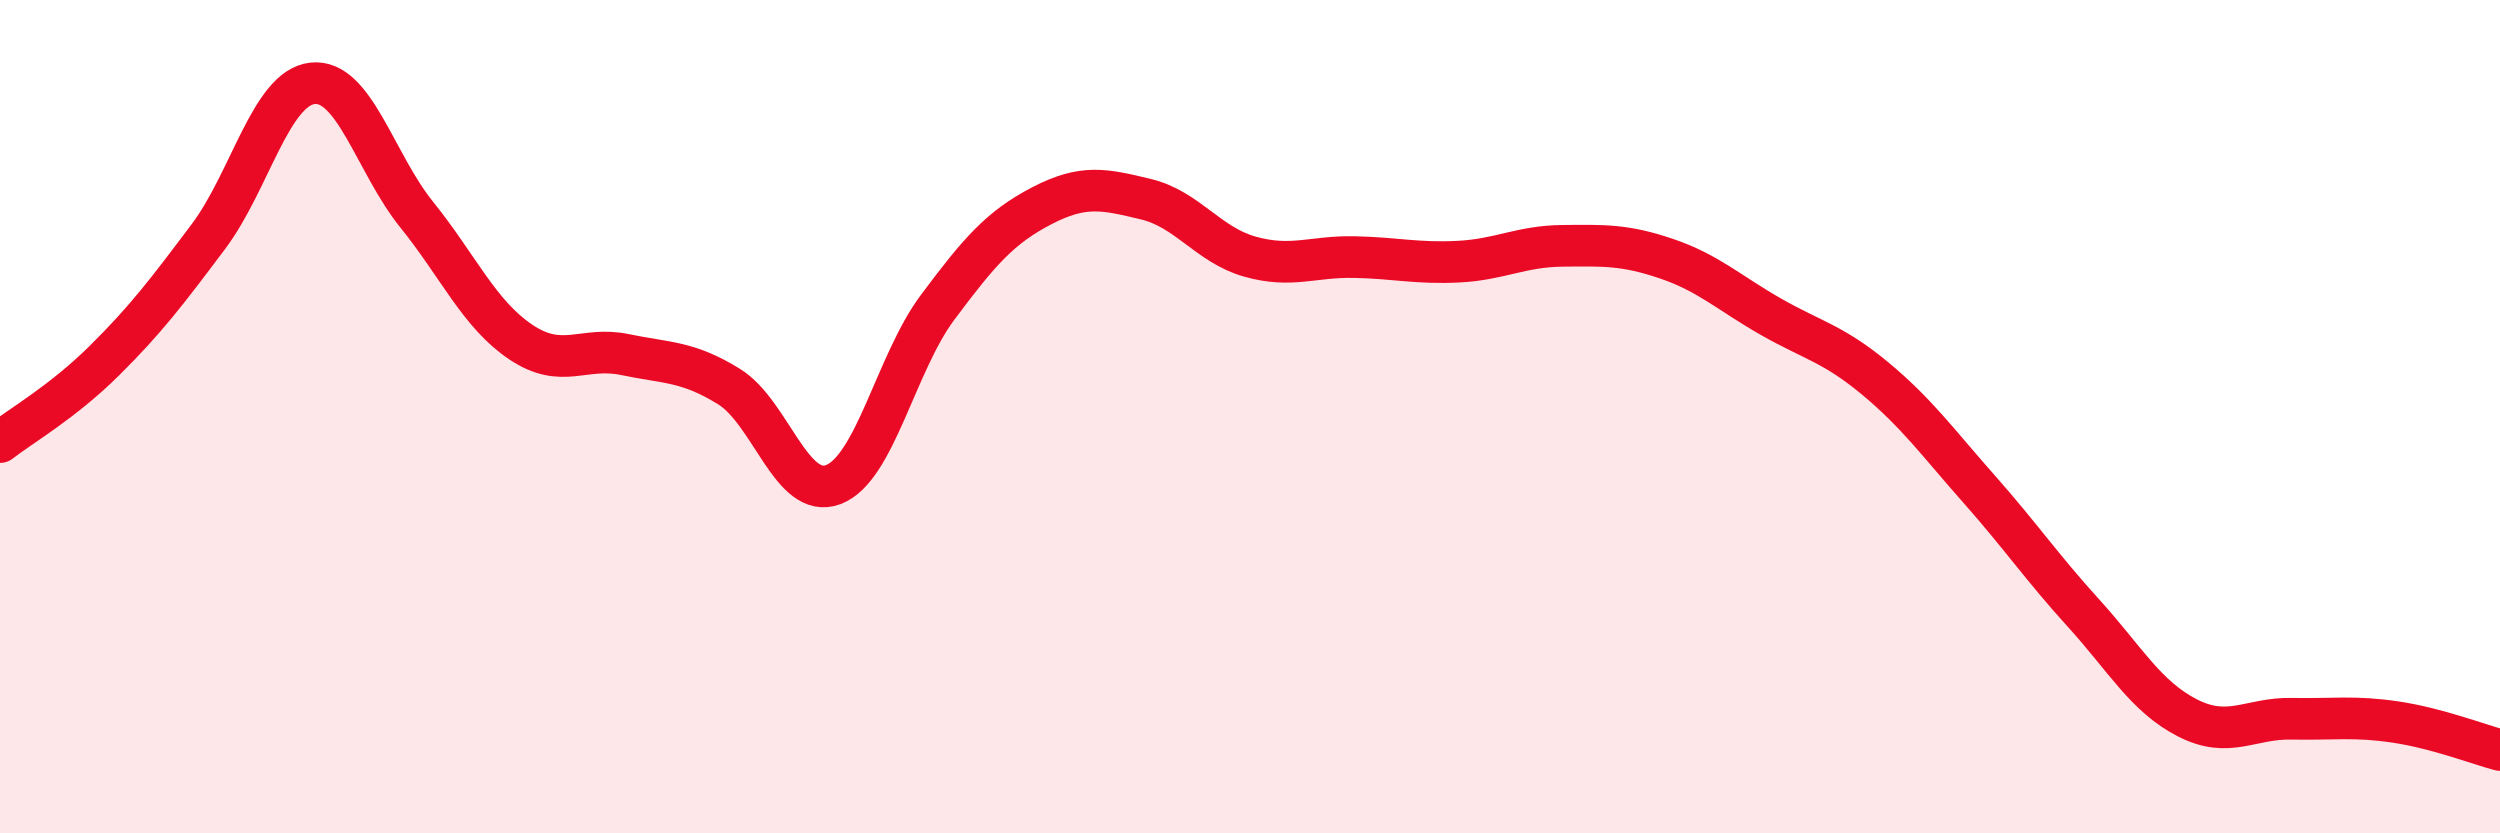 
    <svg width="60" height="20" viewBox="0 0 60 20" xmlns="http://www.w3.org/2000/svg">
      <path
        d="M 0,10.61 C 0.5,10.22 1.5,9.65 2.5,8.66 C 3.5,7.67 4,7.01 5,5.68 C 6,4.35 6.5,2.11 7.5,2 C 8.5,1.89 9,3.91 10,5.15 C 11,6.39 11.5,7.54 12.5,8.21 C 13.5,8.88 14,8.3 15,8.51 C 16,8.72 16.5,8.66 17.5,9.28 C 18.5,9.9 19,12.01 20,11.63 C 21,11.25 21.5,8.72 22.5,7.38 C 23.5,6.04 24,5.46 25,4.94 C 26,4.42 26.5,4.54 27.5,4.78 C 28.5,5.02 29,5.88 30,6.16 C 31,6.44 31.5,6.15 32.5,6.17 C 33.5,6.19 34,6.33 35,6.28 C 36,6.23 36.5,5.91 37.5,5.9 C 38.5,5.89 39,5.87 40,6.21 C 41,6.55 41.5,7.03 42.5,7.6 C 43.5,8.17 44,8.25 45,9.08 C 46,9.91 46.5,10.61 47.5,11.74 C 48.5,12.87 49,13.61 50,14.71 C 51,15.81 51.5,16.72 52.5,17.23 C 53.5,17.74 54,17.23 55,17.25 C 56,17.27 56.5,17.18 57.5,17.33 C 58.5,17.48 59.5,17.87 60,18L60 20L0 20Z"
        fill="#EB0A25"
        opacity="0.1"
        stroke-linecap="round"
        stroke-linejoin="round"
      />
      <path
        d="M 0,10.61 C 0.5,10.22 1.5,9.65 2.5,8.66 C 3.5,7.67 4,7.01 5,5.68 C 6,4.35 6.5,2.11 7.5,2 C 8.5,1.89 9,3.91 10,5.15 C 11,6.39 11.5,7.54 12.5,8.21 C 13.5,8.88 14,8.3 15,8.51 C 16,8.72 16.5,8.66 17.5,9.28 C 18.5,9.9 19,12.01 20,11.63 C 21,11.25 21.5,8.72 22.5,7.38 C 23.5,6.04 24,5.46 25,4.94 C 26,4.42 26.5,4.54 27.5,4.78 C 28.5,5.02 29,5.88 30,6.16 C 31,6.44 31.5,6.15 32.5,6.17 C 33.5,6.19 34,6.33 35,6.28 C 36,6.23 36.5,5.91 37.5,5.9 C 38.5,5.89 39,5.87 40,6.21 C 41,6.55 41.5,7.03 42.5,7.6 C 43.5,8.17 44,8.25 45,9.08 C 46,9.91 46.5,10.61 47.5,11.74 C 48.5,12.87 49,13.61 50,14.71 C 51,15.81 51.5,16.72 52.5,17.23 C 53.5,17.74 54,17.23 55,17.25 C 56,17.27 56.5,17.18 57.5,17.33 C 58.5,17.48 59.5,17.87 60,18"
        stroke="#EB0A25"
        stroke-width="1"
        fill="none"
        stroke-linecap="round"
        stroke-linejoin="round"
      />
    </svg>
  